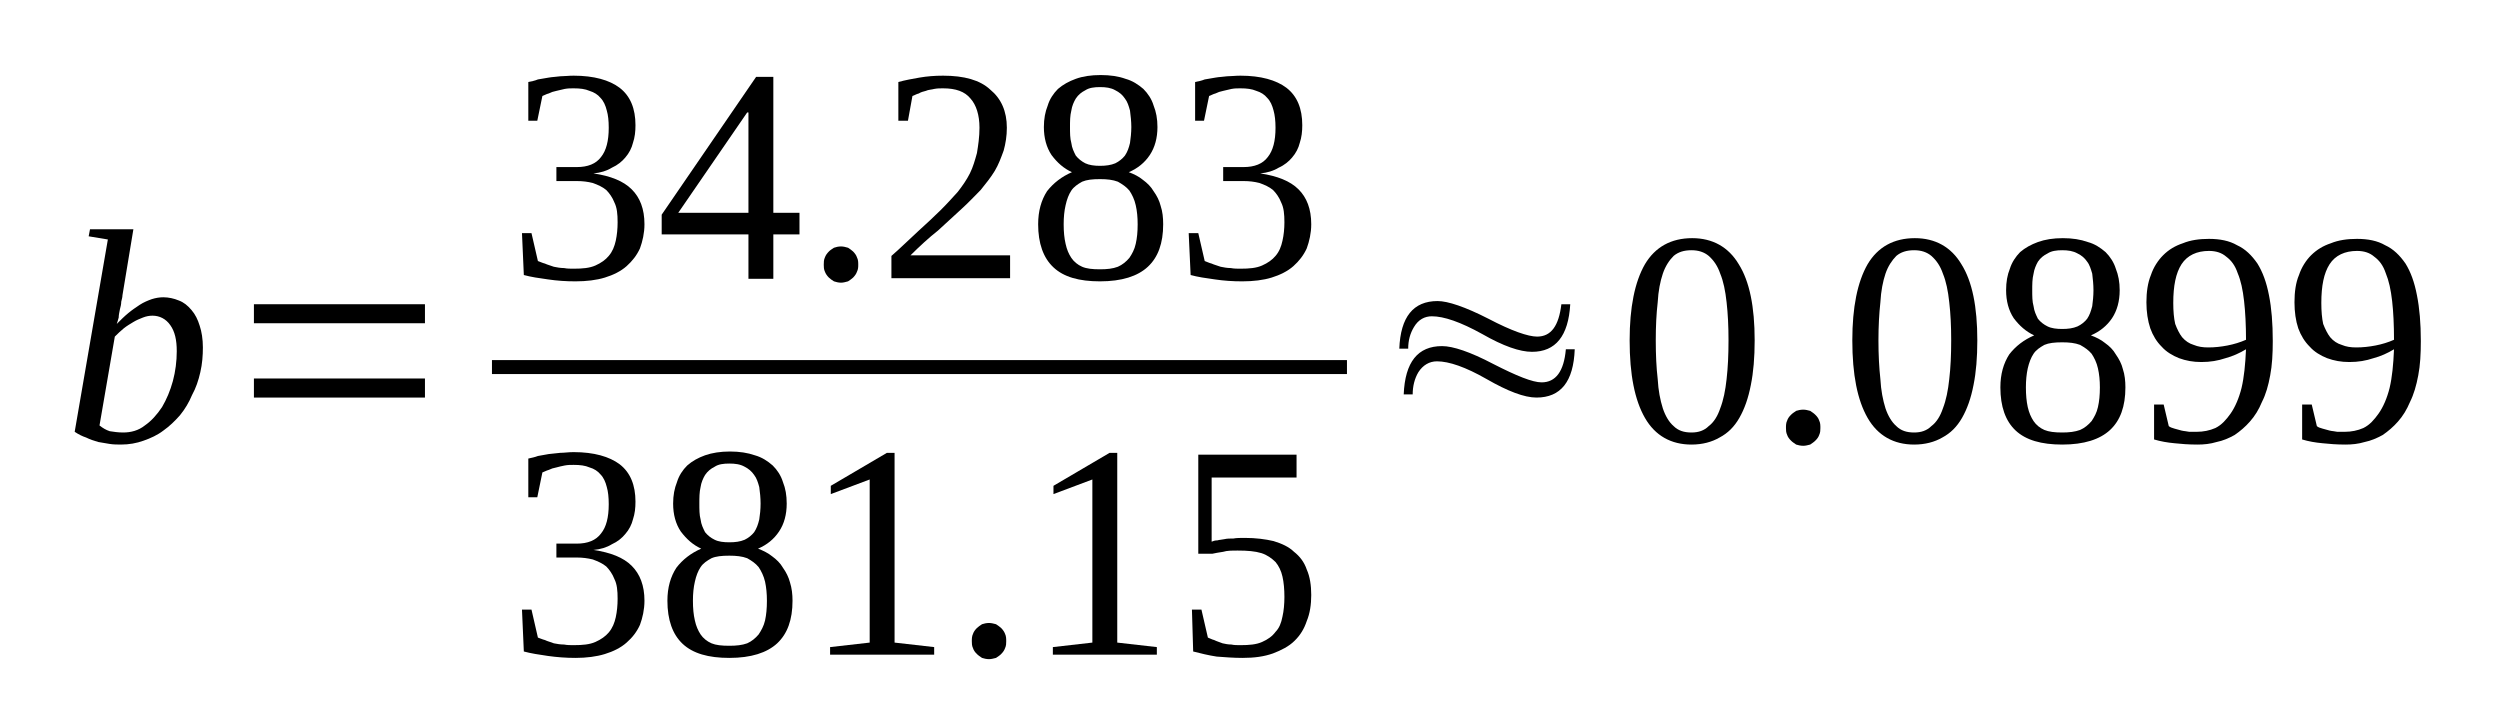 <?xml version='1.0' encoding='UTF-8'?>
<!-- This file was generated by dvisvgm 1.15.1 -->
<svg height='32pt' version='1.1' viewBox='0 -32 111 32' width='111pt' xmlns='http://www.w3.org/2000/svg' xmlns:xlink='http://www.w3.org/1999/xlink'>
<defs>
<clipPath id='clip1'>
<path clip-rule='evenodd' d='M0 -31.996H110.969V-0.028H0V-31.996'/>
</clipPath>
</defs>
<g id='page1'>
<g>
<path clip-path='url(#clip1)' d='M4.789 -21.367L3.937 -21.508L3.996 -21.82H5.922L5.437 -18.887C5.437 -18.801 5.41 -18.719 5.383 -18.605C5.383 -18.492 5.355 -18.379 5.324 -18.266C5.297 -18.125 5.27 -18.012 5.27 -17.902C5.242 -17.789 5.211 -17.703 5.184 -17.617C5.355 -17.789 5.523 -17.957 5.695 -18.098C5.863 -18.238 6.035 -18.352 6.203 -18.465C6.375 -18.578 6.574 -18.66 6.742 -18.719C6.914 -18.773 7.082 -18.801 7.254 -18.801C7.48 -18.801 7.734 -18.746 7.934 -18.66C8.16 -18.578 8.328 -18.438 8.5 -18.238C8.668 -18.043 8.781 -17.816 8.867 -17.535C8.953 -17.281 9.008 -16.941 9.008 -16.574C9.008 -16.211 8.98 -15.844 8.895 -15.476C8.812 -15.109 8.699 -14.773 8.527 -14.461C8.387 -14.125 8.215 -13.84 7.988 -13.559C7.762 -13.305 7.535 -13.082 7.254 -12.883C6.996 -12.684 6.687 -12.543 6.375 -12.434C6.062 -12.32 5.723 -12.262 5.383 -12.262C5.211 -12.262 5.043 -12.262 4.871 -12.289C4.703 -12.32 4.531 -12.348 4.363 -12.375C4.164 -12.434 3.996 -12.488 3.824 -12.574C3.656 -12.629 3.484 -12.715 3.316 -12.828L4.789 -21.367ZM4.418 -13.109C4.562 -12.996 4.703 -12.91 4.871 -12.855C5.043 -12.828 5.242 -12.797 5.469 -12.797C5.809 -12.797 6.148 -12.883 6.43 -13.109C6.715 -13.305 6.969 -13.586 7.195 -13.926C7.395 -14.266 7.562 -14.66 7.676 -15.082C7.789 -15.504 7.848 -15.957 7.848 -16.406C7.848 -16.914 7.762 -17.281 7.562 -17.562C7.367 -17.844 7.082 -17.984 6.77 -17.984C6.629 -17.984 6.488 -17.957 6.348 -17.902C6.203 -17.844 6.062 -17.789 5.922 -17.703C5.781 -17.617 5.637 -17.535 5.496 -17.422C5.355 -17.309 5.242 -17.195 5.098 -17.055L4.418 -13.109Z' fill-rule='evenodd'/>
<path clip-path='url(#clip1)' d='M11.274 -14.348V-15.195H18.868V-14.348H11.274ZM11.274 -17.648V-18.492H18.868V-17.648H11.274Z' fill-rule='evenodd'/>
<path clip-path='url(#clip1)' d='M28.614 -22.043C28.614 -21.648 28.528 -21.285 28.415 -20.973C28.274 -20.664 28.075 -20.41 27.821 -20.183C27.567 -19.957 27.227 -19.789 26.856 -19.676C26.489 -19.562 26.036 -19.508 25.555 -19.508C25.129 -19.508 24.731 -19.535 24.336 -19.594C23.938 -19.648 23.571 -19.703 23.258 -19.789L23.176 -21.648H23.598L23.883 -20.41C23.969 -20.383 24.082 -20.324 24.196 -20.297C24.309 -20.242 24.45 -20.211 24.59 -20.156C24.731 -20.129 24.875 -20.098 25.043 -20.098C25.184 -20.07 25.329 -20.07 25.469 -20.07C25.868 -20.07 26.176 -20.098 26.434 -20.211C26.688 -20.324 26.887 -20.465 27.028 -20.637C27.196 -20.832 27.282 -21.058 27.34 -21.312C27.395 -21.566 27.422 -21.848 27.422 -22.129C27.422 -22.496 27.395 -22.777 27.282 -23.004C27.196 -23.23 27.055 -23.426 26.915 -23.566C26.743 -23.707 26.547 -23.793 26.321 -23.875C26.094 -23.933 25.868 -23.961 25.61 -23.961H24.704V-24.582H25.61C26.094 -24.582 26.461 -24.723 26.688 -25.031C26.915 -25.316 27.028 -25.738 27.028 -26.328C27.028 -26.64 27 -26.894 26.942 -27.09C26.887 -27.316 26.801 -27.512 26.661 -27.656C26.547 -27.797 26.375 -27.906 26.176 -27.965C25.981 -28.051 25.754 -28.078 25.469 -28.078C25.329 -28.078 25.215 -28.078 25.071 -28.051C24.93 -28.019 24.817 -27.992 24.704 -27.965C24.563 -27.937 24.477 -27.906 24.364 -27.851C24.25 -27.824 24.165 -27.765 24.082 -27.738L23.856 -26.64H23.457V-28.359C23.598 -28.387 23.743 -28.414 23.883 -28.473C24.051 -28.5 24.196 -28.527 24.364 -28.555C24.536 -28.586 24.704 -28.586 24.875 -28.613C25.043 -28.613 25.243 -28.64 25.469 -28.64C26.375 -28.64 27.055 -28.445 27.508 -28.105C27.989 -27.738 28.215 -27.176 28.215 -26.441C28.215 -26.16 28.188 -25.906 28.102 -25.652C28.047 -25.426 27.934 -25.203 27.762 -25.004C27.622 -24.836 27.422 -24.668 27.168 -24.555C26.942 -24.414 26.661 -24.328 26.348 -24.301C27.114 -24.187 27.68 -23.961 28.047 -23.594C28.415 -23.23 28.614 -22.723 28.614 -22.043Z' fill-rule='evenodd'/>
<path clip-path='url(#clip1)' d='M34.336 -21.594V-19.621H33.231V-21.594H29.379V-22.469L33.571 -28.586H34.336V-22.551H35.497V-21.594H34.336ZM33.231 -27.008H33.176L30.114 -22.551H33.231V-27.008Z' fill-rule='evenodd'/>
<path clip-path='url(#clip1)' d='M38.106 -20.242C38.106 -20.156 38.106 -20.043 38.047 -19.93C38.02 -19.848 37.961 -19.762 37.879 -19.676C37.821 -19.621 37.735 -19.562 37.653 -19.508C37.539 -19.48 37.454 -19.449 37.34 -19.449C37.227 -19.449 37.114 -19.48 37.028 -19.508C36.942 -19.562 36.856 -19.621 36.801 -19.676C36.715 -19.762 36.661 -19.848 36.629 -19.93C36.575 -20.043 36.575 -20.156 36.575 -20.242C36.575 -20.351 36.575 -20.465 36.629 -20.578C36.661 -20.664 36.715 -20.746 36.801 -20.832C36.856 -20.89 36.942 -20.945 37.028 -21C37.114 -21.031 37.227 -21.058 37.34 -21.058C37.454 -21.058 37.539 -21.031 37.653 -21C37.735 -20.945 37.821 -20.89 37.879 -20.832C37.961 -20.746 38.02 -20.664 38.047 -20.578C38.106 -20.465 38.106 -20.351 38.106 -20.242Z' fill-rule='evenodd'/>
<path clip-path='url(#clip1)' d='M44.848 -19.648H39.579V-20.637C40.032 -21.031 40.426 -21.426 40.766 -21.734C41.137 -22.074 41.477 -22.383 41.758 -22.664C42.043 -22.945 42.297 -23.23 42.524 -23.48C42.723 -23.734 42.922 -24.019 43.063 -24.301C43.204 -24.582 43.289 -24.89 43.376 -25.203C43.43 -25.539 43.489 -25.906 43.489 -26.328C43.489 -26.894 43.344 -27.344 43.09 -27.625C42.836 -27.937 42.438 -28.078 41.872 -28.078C41.731 -28.078 41.618 -28.078 41.477 -28.051C41.364 -28.019 41.219 -28.019 41.106 -27.965C40.993 -27.937 40.879 -27.906 40.797 -27.851C40.684 -27.824 40.598 -27.765 40.512 -27.738L40.313 -26.64H39.887V-28.359C40.2 -28.445 40.512 -28.5 40.825 -28.555C41.164 -28.613 41.504 -28.64 41.872 -28.64C42.809 -28.64 43.516 -28.445 43.969 -28.019C44.45 -27.625 44.704 -27.062 44.704 -26.328C44.704 -25.965 44.649 -25.625 44.563 -25.316C44.45 -25.004 44.336 -24.695 44.169 -24.414C43.997 -24.129 43.77 -23.848 43.543 -23.566C43.289 -23.312 43.004 -23.004 42.692 -22.723C42.352 -22.41 42.012 -22.101 41.645 -21.762C41.251 -21.453 40.852 -21.086 40.426 -20.664H44.848V-19.648Z' fill-rule='evenodd'/>
<path clip-path='url(#clip1)' d='M51.391 -26.359C51.391 -25.879 51.278 -25.457 51.051 -25.117C50.825 -24.777 50.512 -24.523 50.118 -24.355C50.344 -24.273 50.571 -24.16 50.739 -24.019C50.938 -23.875 51.106 -23.707 51.219 -23.512C51.364 -23.312 51.477 -23.086 51.532 -22.863C51.618 -22.609 51.645 -22.328 51.645 -22.043C51.645 -21.199 51.419 -20.578 50.965 -20.156C50.512 -19.734 49.805 -19.508 48.84 -19.508C47.907 -19.508 47.227 -19.703 46.774 -20.129C46.321 -20.551 46.094 -21.199 46.094 -22.043C46.094 -22.637 46.235 -23.117 46.489 -23.512C46.774 -23.875 47.141 -24.16 47.594 -24.355C47.227 -24.523 46.942 -24.777 46.688 -25.117C46.461 -25.457 46.348 -25.879 46.348 -26.359C46.348 -26.723 46.407 -27.035 46.52 -27.316C46.602 -27.598 46.774 -27.851 46.973 -28.051C47.2 -28.246 47.454 -28.387 47.766 -28.5C48.075 -28.613 48.446 -28.668 48.872 -28.668C49.293 -28.668 49.664 -28.613 49.973 -28.5C50.286 -28.414 50.539 -28.246 50.766 -28.051C50.965 -27.851 51.137 -27.598 51.219 -27.316C51.333 -27.035 51.391 -26.723 51.391 -26.359ZM50.512 -22.043C50.512 -22.355 50.485 -22.637 50.426 -22.89C50.372 -23.144 50.258 -23.371 50.145 -23.539C50.004 -23.707 49.833 -23.82 49.633 -23.933C49.407 -24.019 49.153 -24.047 48.84 -24.047C48.501 -24.047 48.247 -24.019 48.047 -23.933C47.848 -23.82 47.68 -23.707 47.567 -23.539C47.454 -23.371 47.368 -23.144 47.313 -22.89C47.254 -22.637 47.227 -22.355 47.227 -22.043C47.227 -21.707 47.254 -21.426 47.313 -21.172C47.368 -20.918 47.454 -20.719 47.567 -20.551C47.68 -20.383 47.848 -20.242 48.047 -20.156C48.247 -20.07 48.501 -20.043 48.84 -20.043C49.153 -20.043 49.407 -20.07 49.633 -20.156C49.833 -20.242 50.004 -20.383 50.145 -20.551C50.258 -20.719 50.372 -20.918 50.426 -21.172C50.485 -21.426 50.512 -21.707 50.512 -22.043ZM50.231 -26.359C50.231 -26.613 50.2 -26.863 50.172 -27.09C50.118 -27.289 50.059 -27.484 49.946 -27.625C49.833 -27.797 49.692 -27.906 49.52 -27.992C49.325 -28.105 49.098 -28.133 48.84 -28.133C48.586 -28.133 48.36 -28.105 48.188 -27.992C48.02 -27.906 47.879 -27.797 47.766 -27.625C47.68 -27.484 47.594 -27.289 47.567 -27.09C47.508 -26.863 47.508 -26.613 47.508 -26.359S47.508 -25.851 47.567 -25.652C47.594 -25.426 47.68 -25.258 47.766 -25.09C47.879 -24.949 48.02 -24.836 48.188 -24.75C48.36 -24.668 48.586 -24.637 48.84 -24.637C49.098 -24.637 49.325 -24.668 49.52 -24.75C49.692 -24.836 49.833 -24.949 49.946 -25.09C50.059 -25.258 50.118 -25.426 50.172 -25.652C50.2 -25.851 50.231 -26.105 50.231 -26.359Z' fill-rule='evenodd'/>
<path clip-path='url(#clip1)' d='M58.219 -22.043C58.219 -21.648 58.133 -21.285 58.02 -20.973C57.879 -20.664 57.68 -20.41 57.426 -20.183C57.172 -19.957 56.828 -19.789 56.461 -19.676C56.094 -19.562 55.641 -19.508 55.161 -19.508C54.735 -19.508 54.336 -19.535 53.942 -19.594C53.543 -19.648 53.176 -19.703 52.864 -19.789L52.778 -21.648H53.204L53.489 -20.41C53.571 -20.383 53.684 -20.324 53.797 -20.297C53.91 -20.242 54.055 -20.211 54.196 -20.156C54.336 -20.129 54.481 -20.098 54.649 -20.098C54.79 -20.07 54.934 -20.07 55.075 -20.07C55.469 -20.07 55.782 -20.098 56.035 -20.211C56.293 -20.324 56.489 -20.465 56.633 -20.637C56.801 -20.832 56.887 -21.058 56.942 -21.312C57 -21.566 57.028 -21.848 57.028 -22.129C57.028 -22.496 57 -22.777 56.887 -23.004C56.801 -23.23 56.661 -23.426 56.52 -23.566C56.348 -23.707 56.149 -23.793 55.922 -23.875C55.696 -23.933 55.469 -23.961 55.215 -23.961H54.309V-24.582H55.215C55.696 -24.582 56.067 -24.723 56.293 -25.031C56.52 -25.316 56.633 -25.738 56.633 -26.328C56.633 -26.64 56.602 -26.894 56.547 -27.09C56.489 -27.316 56.407 -27.512 56.262 -27.656C56.149 -27.797 55.981 -27.906 55.782 -27.965C55.583 -28.051 55.356 -28.078 55.075 -28.078C54.934 -28.078 54.821 -28.078 54.676 -28.051C54.536 -28.019 54.422 -27.992 54.309 -27.965C54.169 -27.937 54.083 -27.906 53.969 -27.851C53.856 -27.824 53.77 -27.765 53.684 -27.738L53.458 -26.64H53.063V-28.359C53.204 -28.387 53.344 -28.414 53.489 -28.473C53.657 -28.5 53.797 -28.527 53.969 -28.555C54.137 -28.586 54.309 -28.586 54.481 -28.613C54.649 -28.613 54.848 -28.64 55.075 -28.64C55.981 -28.64 56.661 -28.445 57.114 -28.105C57.594 -27.738 57.821 -27.176 57.821 -26.441C57.821 -26.16 57.793 -25.906 57.708 -25.652C57.653 -25.426 57.54 -25.203 57.368 -25.004C57.227 -24.836 57.028 -24.668 56.774 -24.555C56.547 -24.414 56.262 -24.328 55.954 -24.301C56.715 -24.187 57.286 -23.961 57.653 -23.594C58.02 -23.23 58.219 -22.723 58.219 -22.043Z' fill-rule='evenodd'/>
<path clip-path='url(#clip1)' d='M21.843 -16.012H59.805V-15.392H21.843V-16.012Z' fill-rule='evenodd'/>
<path clip-path='url(#clip1)' d='M28.614 -5.328C28.614 -4.933 28.528 -4.566 28.415 -4.258C28.274 -3.945 28.075 -3.691 27.821 -3.469C27.567 -3.242 27.227 -3.074 26.856 -2.961C26.489 -2.847 26.036 -2.789 25.555 -2.789C25.129 -2.789 24.731 -2.82 24.336 -2.875C23.938 -2.933 23.571 -2.988 23.258 -3.074L23.176 -4.933H23.598L23.883 -3.691C23.969 -3.664 24.082 -3.609 24.196 -3.582C24.309 -3.523 24.45 -3.496 24.59 -3.437C24.731 -3.41 24.875 -3.383 25.043 -3.383C25.184 -3.355 25.329 -3.355 25.469 -3.355C25.868 -3.355 26.176 -3.383 26.434 -3.496C26.688 -3.609 26.887 -3.75 27.028 -3.918C27.196 -4.117 27.282 -4.34 27.34 -4.594C27.395 -4.847 27.422 -5.129 27.422 -5.414C27.422 -5.777 27.395 -6.062 27.282 -6.285C27.196 -6.512 27.055 -6.711 26.915 -6.851C26.743 -6.992 26.547 -7.074 26.321 -7.16C26.094 -7.215 25.868 -7.246 25.61 -7.246H24.704V-7.863H25.61C26.094 -7.863 26.461 -8.008 26.688 -8.316C26.915 -8.597 27.028 -9.019 27.028 -9.613C27.028 -9.922 27 -10.176 26.942 -10.375C26.887 -10.598 26.801 -10.797 26.661 -10.937C26.547 -11.078 26.375 -11.191 26.176 -11.246C25.981 -11.332 25.754 -11.359 25.469 -11.359C25.329 -11.359 25.215 -11.359 25.071 -11.332C24.93 -11.305 24.817 -11.277 24.704 -11.246C24.563 -11.219 24.477 -11.191 24.364 -11.136C24.25 -11.105 24.165 -11.051 24.082 -11.023L23.856 -9.922H23.457V-11.64C23.598 -11.672 23.743 -11.699 23.883 -11.754C24.051 -11.785 24.196 -11.812 24.364 -11.84C24.536 -11.867 24.704 -11.867 24.875 -11.894C25.043 -11.894 25.243 -11.926 25.469 -11.926C26.375 -11.926 27.055 -11.726 27.508 -11.39C27.989 -11.023 28.215 -10.457 28.215 -9.726C28.215 -9.445 28.188 -9.191 28.102 -8.937C28.047 -8.711 27.934 -8.484 27.762 -8.289C27.622 -8.117 27.422 -7.949 27.168 -7.836C26.942 -7.695 26.661 -7.609 26.348 -7.582C27.114 -7.469 27.68 -7.246 28.047 -6.879C28.415 -6.512 28.614 -6.004 28.614 -5.328Z' fill-rule='evenodd'/>
<path clip-path='url(#clip1)' d='M34.93 -9.64C34.93 -9.16 34.817 -8.738 34.59 -8.402C34.364 -8.062 34.051 -7.808 33.657 -7.64C33.883 -7.555 34.11 -7.441 34.282 -7.301C34.477 -7.16 34.649 -6.992 34.762 -6.793C34.903 -6.597 35.016 -6.371 35.075 -6.144C35.157 -5.89 35.188 -5.609 35.188 -5.328C35.188 -4.48 34.961 -3.863 34.508 -3.437C34.051 -3.015 33.344 -2.789 32.383 -2.789C31.446 -2.789 30.766 -2.988 30.313 -3.41C29.86 -3.832 29.633 -4.48 29.633 -5.328C29.633 -5.918 29.774 -6.398 30.032 -6.793C30.313 -7.16 30.68 -7.441 31.133 -7.64C30.766 -7.808 30.485 -8.062 30.227 -8.402C30 -8.738 29.887 -9.16 29.887 -9.64C29.887 -10.008 29.946 -10.316 30.059 -10.598C30.145 -10.883 30.313 -11.136 30.512 -11.332C30.739 -11.531 30.993 -11.672 31.305 -11.785C31.618 -11.894 31.985 -11.953 32.411 -11.953C32.836 -11.953 33.204 -11.894 33.516 -11.785C33.825 -11.699 34.083 -11.531 34.309 -11.332C34.508 -11.136 34.676 -10.883 34.762 -10.598C34.876 -10.316 34.93 -10.008 34.93 -9.64ZM34.051 -5.328C34.051 -5.637 34.024 -5.918 33.969 -6.172C33.911 -6.426 33.797 -6.652 33.684 -6.82C33.543 -6.992 33.372 -7.105 33.176 -7.215C32.95 -7.301 32.692 -7.328 32.383 -7.328C32.043 -7.328 31.786 -7.301 31.59 -7.215C31.391 -7.105 31.219 -6.992 31.106 -6.82C30.993 -6.652 30.907 -6.426 30.852 -6.172C30.793 -5.918 30.766 -5.637 30.766 -5.328C30.766 -4.988 30.793 -4.707 30.852 -4.453C30.907 -4.199 30.993 -4.004 31.106 -3.832C31.219 -3.664 31.391 -3.523 31.59 -3.437C31.786 -3.355 32.043 -3.328 32.383 -3.328C32.692 -3.328 32.95 -3.355 33.176 -3.437C33.372 -3.523 33.543 -3.664 33.684 -3.832C33.797 -4.004 33.911 -4.199 33.969 -4.453C34.024 -4.707 34.051 -4.988 34.051 -5.328ZM33.77 -9.64C33.77 -9.894 33.743 -10.148 33.711 -10.375C33.657 -10.57 33.598 -10.769 33.485 -10.91C33.372 -11.078 33.231 -11.191 33.063 -11.277C32.864 -11.39 32.637 -11.418 32.383 -11.418C32.126 -11.418 31.899 -11.39 31.731 -11.277C31.559 -11.191 31.419 -11.078 31.305 -10.91C31.219 -10.769 31.133 -10.57 31.106 -10.375C31.051 -10.148 31.051 -9.894 31.051 -9.64S31.051 -9.133 31.106 -8.937C31.133 -8.711 31.219 -8.543 31.305 -8.371C31.419 -8.23 31.559 -8.117 31.731 -8.035C31.899 -7.949 32.126 -7.922 32.383 -7.922C32.637 -7.922 32.864 -7.949 33.063 -8.035C33.231 -8.117 33.372 -8.23 33.485 -8.371C33.598 -8.543 33.657 -8.711 33.711 -8.937C33.743 -9.133 33.77 -9.387 33.77 -9.64Z' fill-rule='evenodd'/>
<path clip-path='url(#clip1)' d='M39.719 -3.469L41.477 -3.269V-2.933H36.856V-3.269L38.614 -3.469V-10.711L36.887 -10.062V-10.43L39.379 -11.894H39.719V-3.469Z' fill-rule='evenodd'/>
<path clip-path='url(#clip1)' d='M44.676 -3.523C44.676 -3.437 44.676 -3.328 44.622 -3.215C44.59 -3.129 44.536 -3.043 44.45 -2.961C44.395 -2.902 44.309 -2.847 44.223 -2.789C44.11 -2.762 44.024 -2.734 43.911 -2.734C43.797 -2.734 43.684 -2.762 43.602 -2.789C43.516 -2.847 43.43 -2.902 43.376 -2.961C43.289 -3.043 43.231 -3.129 43.204 -3.215C43.149 -3.328 43.149 -3.437 43.149 -3.523C43.149 -3.637 43.149 -3.75 43.204 -3.863C43.231 -3.945 43.289 -4.031 43.376 -4.117C43.43 -4.172 43.516 -4.226 43.602 -4.285C43.684 -4.312 43.797 -4.34 43.911 -4.34C44.024 -4.34 44.11 -4.312 44.223 -4.285C44.309 -4.226 44.395 -4.172 44.45 -4.117C44.536 -4.031 44.59 -3.945 44.622 -3.863C44.676 -3.75 44.676 -3.637 44.676 -3.523Z' fill-rule='evenodd'/>
<path clip-path='url(#clip1)' d='M49.606 -3.469L51.364 -3.269V-2.933H46.747V-3.269L48.501 -3.469V-10.711L46.774 -10.062V-10.43L49.266 -11.894H49.606V-3.469Z' fill-rule='evenodd'/>
<path clip-path='url(#clip1)' d='M55.274 -8.117C55.755 -8.117 56.18 -8.062 56.547 -7.976C56.915 -7.863 57.227 -7.722 57.454 -7.5C57.708 -7.301 57.907 -7.047 58.02 -6.711C58.161 -6.398 58.219 -6.004 58.219 -5.582C58.219 -5.16 58.161 -4.765 58.02 -4.426C57.907 -4.086 57.739 -3.804 57.481 -3.551C57.227 -3.297 56.887 -3.129 56.52 -2.988C56.122 -2.847 55.696 -2.789 55.161 -2.789C54.762 -2.789 54.395 -2.82 54.024 -2.847C53.657 -2.902 53.317 -2.988 52.977 -3.074L52.922 -4.933H53.344L53.63 -3.691C53.715 -3.664 53.797 -3.609 53.91 -3.582C54.024 -3.523 54.137 -3.496 54.282 -3.437C54.395 -3.41 54.536 -3.383 54.676 -3.383C54.79 -3.355 54.934 -3.355 55.075 -3.355C55.469 -3.355 55.782 -3.383 56.035 -3.496C56.293 -3.609 56.489 -3.75 56.633 -3.945C56.801 -4.117 56.887 -4.34 56.942 -4.625C57 -4.875 57.028 -5.187 57.028 -5.496C57.028 -5.836 57 -6.144 56.942 -6.398C56.887 -6.652 56.774 -6.879 56.633 -7.047C56.461 -7.215 56.262 -7.359 56.008 -7.441C55.727 -7.527 55.387 -7.555 54.962 -7.555C54.707 -7.555 54.481 -7.555 54.309 -7.5C54.11 -7.469 53.942 -7.441 53.829 -7.414H53.204V-11.812H57.567V-10.797H53.797V-7.949C53.856 -7.976 53.942 -8.008 54.055 -8.008C54.137 -8.035 54.254 -8.035 54.368 -8.062C54.481 -8.09 54.622 -8.09 54.762 -8.09C54.903 -8.117 55.075 -8.117 55.274 -8.117Z' fill-rule='evenodd'/>
<path clip-path='url(#clip1)' d='M62.524 -16.519H62.129C62.184 -17.93 62.751 -18.633 63.829 -18.633C64.282 -18.633 65.047 -18.379 66.094 -17.844C67.114 -17.308 67.852 -17.055 68.247 -17.055C68.872 -17.055 69.211 -17.535 69.325 -18.492H69.719C69.637 -17.082 69.071 -16.379 68.02 -16.379C67.481 -16.379 66.747 -16.633 65.813 -17.168C64.848 -17.703 64.11 -17.957 63.575 -17.957C63.262 -17.957 62.977 -17.816 62.778 -17.476C62.61 -17.195 62.524 -16.887 62.524 -16.519ZM62.723 -14.488H62.325C62.383 -15.926 62.95 -16.633 64.028 -16.633C64.508 -16.633 65.274 -16.379 66.293 -15.844C67.34 -15.308 68.047 -15.023 68.446 -15.023C69.071 -15.023 69.438 -15.504 69.524 -16.492H69.918C69.864 -15.055 69.297 -14.348 68.219 -14.348C67.68 -14.348 66.946 -14.629 66.008 -15.168C65.075 -15.703 64.336 -15.957 63.801 -15.957C63.461 -15.957 63.176 -15.785 62.977 -15.476C62.809 -15.195 62.723 -14.855 62.723 -14.488Z' fill-rule='evenodd'/>
<path clip-path='url(#clip1)' d='M77.907 -16.887C77.907 -16.125 77.852 -15.476 77.739 -14.914C77.625 -14.32 77.454 -13.84 77.227 -13.445C77.001 -13.051 76.719 -12.769 76.348 -12.574C76.008 -12.375 75.586 -12.261 75.102 -12.261C74.196 -12.261 73.489 -12.656 73.036 -13.445C72.582 -14.234 72.356 -15.363 72.356 -16.887C72.356 -18.351 72.582 -19.48 73.036 -20.269C73.489 -21.031 74.196 -21.426 75.133 -21.426C76.04 -21.426 76.746 -21.031 77.2 -20.269C77.68 -19.508 77.907 -18.379 77.907 -16.887ZM76.746 -16.887C76.746 -17.508 76.719 -18.07 76.661 -18.578C76.606 -19.086 76.52 -19.508 76.379 -19.848C76.266 -20.183 76.094 -20.437 75.868 -20.637C75.668 -20.805 75.415 -20.89 75.102 -20.89C74.762 -20.89 74.508 -20.805 74.309 -20.637C74.11 -20.437 73.942 -20.183 73.829 -19.848C73.715 -19.508 73.629 -19.086 73.602 -18.578C73.543 -18.07 73.516 -17.508 73.516 -16.887C73.516 -16.238 73.543 -15.672 73.602 -15.168C73.629 -14.66 73.715 -14.234 73.829 -13.871C73.942 -13.531 74.11 -13.25 74.309 -13.082C74.508 -12.883 74.762 -12.797 75.102 -12.797C75.415 -12.797 75.668 -12.883 75.868 -13.082C76.094 -13.25 76.266 -13.531 76.379 -13.871C76.52 -14.234 76.606 -14.66 76.661 -15.168C76.719 -15.672 76.746 -16.238 76.746 -16.887Z' fill-rule='evenodd'/>
<path clip-path='url(#clip1)' d='M80.825 -12.996C80.825 -12.91 80.825 -12.797 80.77 -12.683C80.743 -12.601 80.684 -12.515 80.598 -12.433C80.543 -12.375 80.457 -12.32 80.372 -12.261C80.258 -12.234 80.176 -12.207 80.063 -12.207C79.95 -12.207 79.832 -12.234 79.75 -12.261C79.665 -12.32 79.579 -12.375 79.524 -12.433C79.438 -12.515 79.379 -12.601 79.352 -12.683C79.297 -12.797 79.297 -12.91 79.297 -12.996C79.297 -13.109 79.297 -13.223 79.352 -13.332C79.379 -13.418 79.438 -13.504 79.524 -13.586C79.579 -13.644 79.665 -13.699 79.75 -13.758C79.832 -13.785 79.95 -13.812 80.063 -13.812C80.176 -13.812 80.258 -13.785 80.372 -13.758C80.457 -13.699 80.543 -13.644 80.598 -13.586C80.684 -13.504 80.743 -13.418 80.77 -13.332C80.825 -13.223 80.825 -13.109 80.825 -12.996Z' fill-rule='evenodd'/>
<path clip-path='url(#clip1)' d='M87.793 -16.887C87.793 -16.125 87.739 -15.476 87.626 -14.914C87.512 -14.32 87.34 -13.84 87.114 -13.445C86.887 -13.051 86.606 -12.769 86.239 -12.574C85.899 -12.375 85.473 -12.261 84.989 -12.261C84.082 -12.261 83.375 -12.656 82.922 -13.445C82.469 -14.234 82.243 -15.363 82.243 -16.887C82.243 -18.351 82.469 -19.48 82.922 -20.269C83.375 -21.031 84.082 -21.426 85.02 -21.426C85.926 -21.426 86.633 -21.031 87.086 -20.269C87.567 -19.508 87.793 -18.379 87.793 -16.887ZM86.633 -16.887C86.633 -17.508 86.606 -18.07 86.547 -18.578C86.493 -19.086 86.407 -19.508 86.266 -19.848C86.153 -20.183 85.981 -20.437 85.754 -20.637C85.555 -20.805 85.301 -20.89 84.989 -20.89C84.649 -20.89 84.395 -20.805 84.196 -20.637C84.001 -20.437 83.829 -20.183 83.715 -19.848C83.602 -19.508 83.516 -19.086 83.489 -18.578C83.434 -18.07 83.403 -17.508 83.403 -16.887C83.403 -16.238 83.434 -15.672 83.489 -15.168C83.516 -14.66 83.602 -14.234 83.715 -13.871C83.829 -13.531 84.001 -13.25 84.196 -13.082C84.395 -12.883 84.649 -12.797 84.989 -12.797C85.301 -12.797 85.555 -12.883 85.754 -13.082C85.981 -13.25 86.153 -13.531 86.266 -13.871C86.407 -14.234 86.493 -14.66 86.547 -15.168C86.606 -15.672 86.633 -16.238 86.633 -16.887Z' fill-rule='evenodd'/>
<path clip-path='url(#clip1)' d='M94.114 -19.113C94.114 -18.633 94 -18.211 93.774 -17.871C93.547 -17.535 93.235 -17.281 92.836 -17.109C93.063 -17.027 93.29 -16.914 93.461 -16.773C93.661 -16.633 93.829 -16.465 93.942 -16.265C94.082 -16.066 94.2 -15.844 94.254 -15.617C94.34 -15.363 94.368 -15.082 94.368 -14.801C94.368 -13.953 94.141 -13.332 93.688 -12.91C93.235 -12.488 92.528 -12.261 91.563 -12.261C90.629 -12.261 89.95 -12.461 89.496 -12.883C89.043 -13.305 88.817 -13.953 88.817 -14.801C88.817 -15.39 88.957 -15.871 89.211 -16.265C89.496 -16.633 89.864 -16.914 90.317 -17.109C89.95 -17.281 89.665 -17.535 89.411 -17.871C89.184 -18.211 89.071 -18.633 89.071 -19.113C89.071 -19.48 89.125 -19.789 89.239 -20.07C89.325 -20.351 89.496 -20.605 89.692 -20.805C89.918 -21 90.176 -21.14 90.485 -21.254C90.797 -21.367 91.165 -21.426 91.59 -21.426S92.383 -21.367 92.696 -21.254C93.008 -21.172 93.262 -21 93.489 -20.805C93.688 -20.605 93.856 -20.351 93.942 -20.07C94.055 -19.789 94.114 -19.48 94.114 -19.113ZM93.235 -14.801C93.235 -15.109 93.207 -15.39 93.149 -15.644C93.094 -15.898 92.981 -16.125 92.868 -16.293C92.723 -16.465 92.555 -16.574 92.356 -16.687C92.129 -16.773 91.876 -16.801 91.563 -16.801C91.223 -16.801 90.969 -16.773 90.77 -16.687C90.571 -16.574 90.403 -16.465 90.29 -16.293C90.176 -16.125 90.09 -15.898 90.032 -15.644C89.977 -15.39 89.95 -15.109 89.95 -14.801C89.95 -14.461 89.977 -14.18 90.032 -13.926C90.09 -13.672 90.176 -13.476 90.29 -13.305C90.403 -13.136 90.571 -12.996 90.77 -12.91C90.969 -12.828 91.223 -12.797 91.563 -12.797C91.876 -12.797 92.129 -12.828 92.356 -12.91C92.555 -12.996 92.723 -13.136 92.868 -13.305C92.981 -13.476 93.094 -13.672 93.149 -13.926C93.207 -14.18 93.235 -14.461 93.235 -14.801ZM92.95 -19.113C92.95 -19.367 92.922 -19.621 92.895 -19.848C92.836 -20.043 92.782 -20.242 92.668 -20.383C92.555 -20.551 92.415 -20.664 92.243 -20.746C92.043 -20.859 91.817 -20.89 91.563 -20.89C91.309 -20.89 91.082 -20.859 90.911 -20.746C90.743 -20.664 90.598 -20.551 90.485 -20.383C90.403 -20.242 90.317 -20.043 90.29 -19.848C90.231 -19.621 90.231 -19.367 90.231 -19.113S90.231 -18.605 90.29 -18.406C90.317 -18.183 90.403 -18.012 90.485 -17.844C90.598 -17.703 90.743 -17.59 90.911 -17.508C91.082 -17.422 91.309 -17.394 91.563 -17.394C91.817 -17.394 92.043 -17.422 92.243 -17.508C92.415 -17.59 92.555 -17.703 92.668 -17.844C92.782 -18.012 92.836 -18.183 92.895 -18.406C92.922 -18.605 92.95 -18.859 92.95 -19.113Z' fill-rule='evenodd'/>
<path clip-path='url(#clip1)' d='M95.301 -18.578C95.301 -19.027 95.36 -19.449 95.501 -19.789C95.614 -20.129 95.813 -20.437 96.04 -20.664C96.293 -20.918 96.579 -21.086 96.918 -21.199C97.258 -21.34 97.653 -21.394 98.079 -21.394C98.559 -21.394 98.985 -21.312 99.325 -21.113C99.692 -20.945 99.977 -20.664 100.231 -20.297C100.458 -19.93 100.629 -19.48 100.743 -18.887C100.856 -18.324 100.911 -17.648 100.911 -16.859C100.911 -16.293 100.883 -15.785 100.797 -15.336C100.715 -14.883 100.602 -14.488 100.43 -14.152C100.29 -13.812 100.118 -13.531 99.891 -13.277C99.692 -13.051 99.465 -12.855 99.211 -12.683C98.957 -12.543 98.704 -12.433 98.418 -12.375C98.137 -12.289 97.852 -12.261 97.571 -12.261C97.172 -12.261 96.832 -12.289 96.547 -12.32C96.239 -12.348 95.926 -12.402 95.641 -12.488V-14.039H96.067L96.293 -13.082C96.352 -13.023 96.465 -12.996 96.547 -12.969C96.661 -12.937 96.774 -12.91 96.86 -12.883C96.973 -12.855 97.086 -12.855 97.2 -12.828C97.313 -12.828 97.426 -12.828 97.54 -12.828C97.825 -12.828 98.106 -12.883 98.364 -12.996C98.645 -13.136 98.844 -13.363 99.043 -13.644C99.239 -13.926 99.411 -14.32 99.524 -14.773C99.637 -15.25 99.692 -15.816 99.723 -16.492C99.438 -16.32 99.126 -16.18 98.817 -16.098C98.477 -15.984 98.137 -15.926 97.739 -15.926C97.371 -15.926 97.059 -15.984 96.747 -16.098C96.465 -16.211 96.18 -16.379 95.981 -16.605C95.754 -16.828 95.586 -17.109 95.473 -17.422C95.36 -17.758 95.301 -18.156 95.301 -18.578ZM98.079 -20.859C97.54 -20.859 97.118 -20.664 96.86 -20.269C96.606 -19.875 96.493 -19.308 96.493 -18.551C96.493 -18.183 96.52 -17.871 96.579 -17.617C96.661 -17.394 96.774 -17.168 96.887 -17.027C97.032 -16.859 97.2 -16.746 97.399 -16.687C97.598 -16.605 97.797 -16.574 98.051 -16.574C98.332 -16.574 98.618 -16.605 98.899 -16.66C99.184 -16.715 99.465 -16.801 99.723 -16.914C99.723 -17.562 99.692 -18.156 99.637 -18.633C99.579 -19.14 99.496 -19.535 99.352 -19.875C99.239 -20.211 99.071 -20.437 98.844 -20.605C98.645 -20.777 98.391 -20.859 98.079 -20.859Z' fill-rule='evenodd'/>
<path clip-path='url(#clip1)' d='M101.875 -18.578C101.875 -19.027 101.93 -19.449 102.075 -19.789C102.188 -20.129 102.383 -20.437 102.61 -20.664C102.868 -20.918 103.149 -21.086 103.489 -21.199C103.829 -21.34 104.227 -21.394 104.653 -21.394C105.133 -21.394 105.559 -21.312 105.899 -21.113C106.266 -20.945 106.551 -20.664 106.805 -20.297C107.032 -19.93 107.2 -19.48 107.313 -18.887C107.426 -18.324 107.485 -17.648 107.485 -16.859C107.485 -16.293 107.458 -15.785 107.371 -15.336C107.286 -14.883 107.172 -14.488 107.004 -14.152C106.86 -13.812 106.692 -13.531 106.465 -13.277C106.266 -13.051 106.039 -12.855 105.786 -12.683C105.528 -12.543 105.274 -12.433 104.993 -12.375C104.708 -12.289 104.426 -12.261 104.141 -12.261C103.747 -12.261 103.407 -12.289 103.122 -12.32C102.809 -12.348 102.496 -12.402 102.215 -12.488V-14.039H102.641L102.868 -13.082C102.922 -13.023 103.036 -12.996 103.122 -12.969C103.235 -12.937 103.348 -12.91 103.434 -12.883C103.547 -12.855 103.661 -12.855 103.774 -12.828C103.887 -12.828 104 -12.828 104.114 -12.828C104.395 -12.828 104.68 -12.883 104.934 -12.996C105.219 -13.136 105.414 -13.363 105.614 -13.644C105.813 -13.926 105.985 -14.32 106.098 -14.773C106.211 -15.25 106.266 -15.816 106.294 -16.492C106.012 -16.32 105.7 -16.18 105.387 -16.098C105.047 -15.984 104.708 -15.926 104.313 -15.926C103.942 -15.926 103.633 -15.984 103.321 -16.098C103.036 -16.211 102.754 -16.379 102.555 -16.605C102.328 -16.828 102.157 -17.109 102.043 -17.422C101.93 -17.758 101.875 -18.156 101.875 -18.578ZM104.653 -20.859C104.114 -20.859 103.688 -20.664 103.434 -20.269C103.18 -19.875 103.067 -19.308 103.067 -18.551C103.067 -18.183 103.094 -17.871 103.149 -17.617C103.235 -17.394 103.348 -17.168 103.461 -17.027C103.602 -16.859 103.774 -16.746 103.973 -16.687C104.168 -16.605 104.368 -16.574 104.621 -16.574C104.907 -16.574 105.188 -16.605 105.473 -16.66C105.758 -16.715 106.039 -16.801 106.294 -16.914C106.294 -17.562 106.266 -18.156 106.211 -18.633C106.153 -19.14 106.067 -19.535 105.926 -19.875C105.813 -20.211 105.645 -20.437 105.414 -20.605C105.219 -20.777 104.961 -20.859 104.653 -20.859Z' fill-rule='evenodd'/>
</g>
</g>
</svg>
